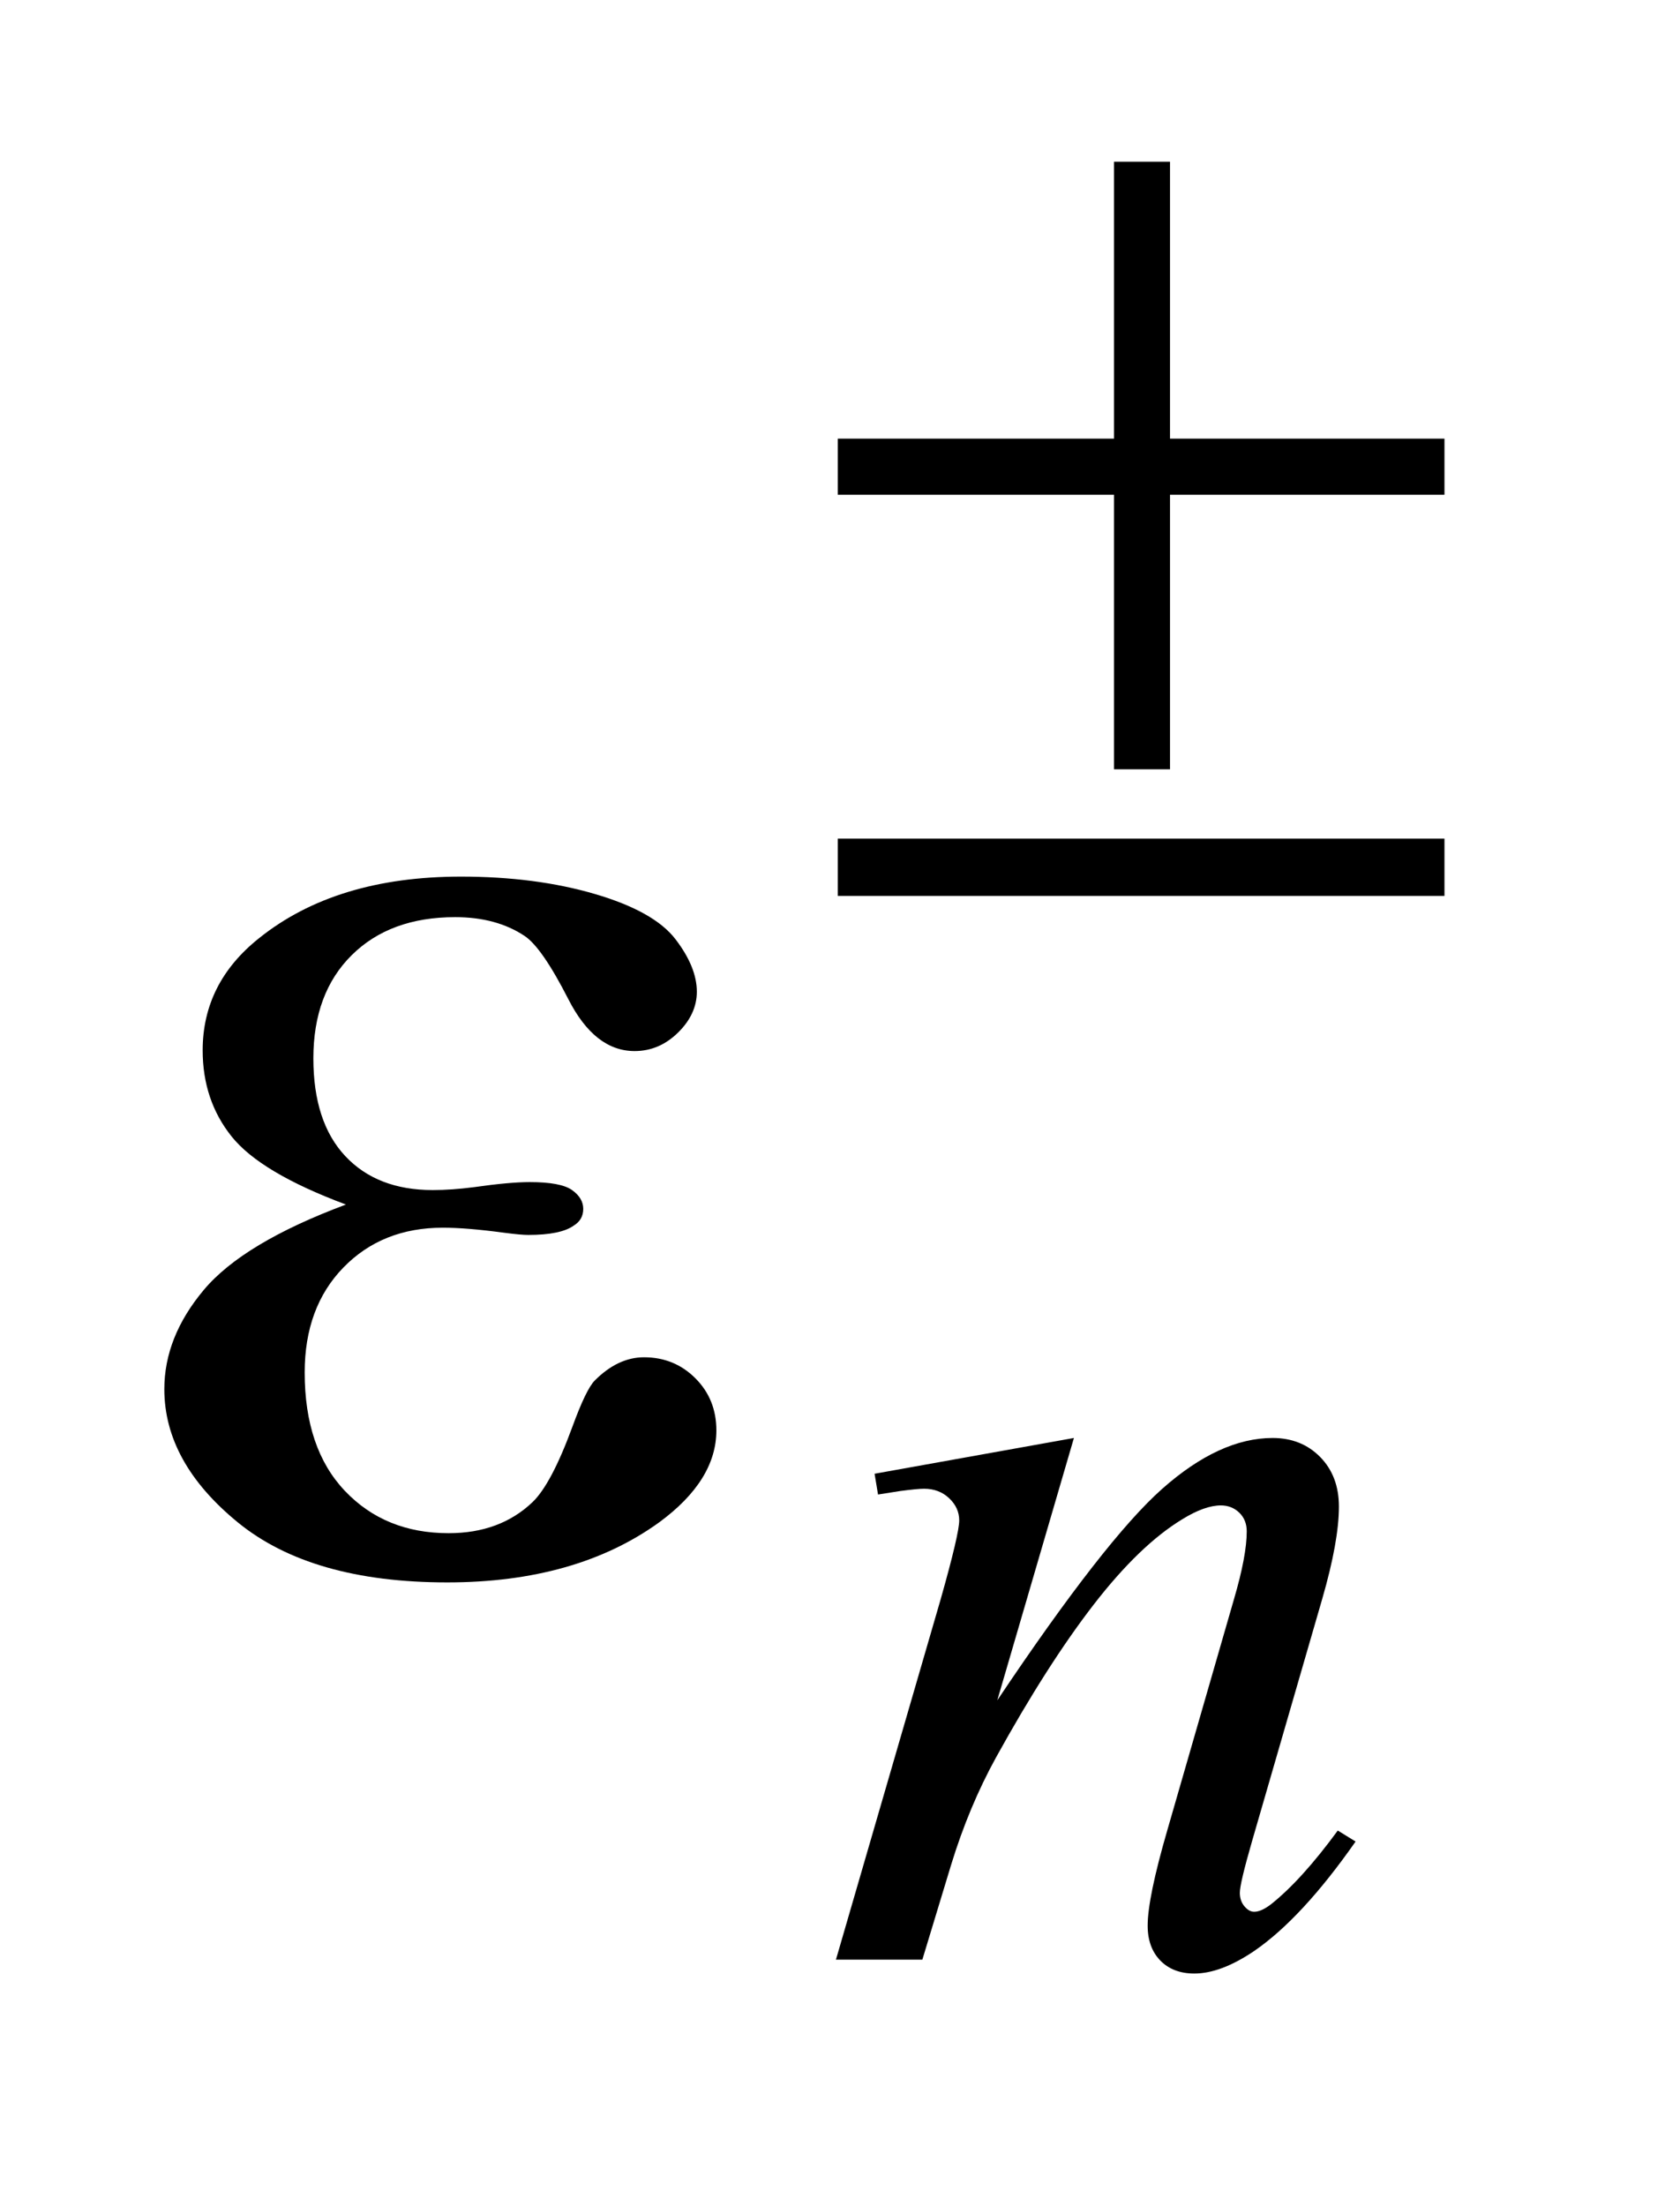 <?xml version="1.0" encoding="UTF-8"?>
<!DOCTYPE svg PUBLIC '-//W3C//DTD SVG 1.0//EN'
          'http://www.w3.org/TR/2001/REC-SVG-20010904/DTD/svg10.dtd'>
<svg stroke-dasharray="none" shape-rendering="auto" xmlns="http://www.w3.org/2000/svg" font-family="'Dialog'" text-rendering="auto" width="16" fill-opacity="1" color-interpolation="auto" color-rendering="auto" preserveAspectRatio="xMidYMid meet" font-size="12px" viewBox="0 0 16 21" fill="black" xmlns:xlink="http://www.w3.org/1999/xlink" stroke="black" image-rendering="auto" stroke-miterlimit="10" stroke-linecap="square" stroke-linejoin="miter" font-style="normal" stroke-width="1" height="21" stroke-dashoffset="0" font-weight="normal" stroke-opacity="1"
><!--Generated by the Batik Graphics2D SVG Generator--><defs id="genericDefs"
  /><g
  ><defs id="defs1"
    ><clipPath clipPathUnits="userSpaceOnUse" id="clipPath1"
      ><path d="M1.036 2.517 L10.799 2.517 L10.799 15.576 L1.036 15.576 L1.036 2.517 Z"
      /></clipPath
      ><clipPath clipPathUnits="userSpaceOnUse" id="clipPath2"
      ><path d="M33.214 80.426 L33.214 497.652 L346.129 497.652 L346.129 80.426 Z"
      /></clipPath
    ></defs
    ><g transform="scale(1.576,1.576) translate(-1.036,-2.517) matrix(0.031,0,0,0.031,0,0)"
    ><path d="M242.766 361.359 L227.828 412.469 Q248.828 381.125 260 371.242 Q271.172 361.359 281.5 361.359 Q287.125 361.359 290.773 365.07 Q294.422 368.781 294.422 374.734 Q294.422 381.469 291.172 392.703 L277.469 439.984 Q275.109 448.172 275.109 449.969 Q275.109 451.547 276.008 452.609 Q276.906 453.672 277.906 453.672 Q279.266 453.672 281.172 452.219 Q287.125 447.5 294.203 437.844 L297.672 439.984 Q287.234 454.906 277.906 461.312 Q271.406 465.703 266.234 465.703 Q262.078 465.703 259.609 463.172 Q257.141 460.641 257.141 456.375 Q257.141 450.984 260.953 437.844 L273.984 392.703 Q276.453 384.281 276.453 379.562 Q276.453 377.312 274.992 375.906 Q273.531 374.5 271.406 374.5 Q268.25 374.5 263.875 377.203 Q255.562 382.25 246.578 393.875 Q237.594 405.5 227.594 423.578 Q222.328 433.125 218.844 444.469 L213.219 463 L196.375 463 L216.812 392.703 Q220.406 380 220.406 377.422 Q220.406 374.953 218.445 373.102 Q216.484 371.25 213.562 371.25 Q212.219 371.25 208.844 371.703 L204.578 372.375 L203.906 368.328 L242.766 361.359 Z" stroke="none" clip-path="url(#clipPath2)"
    /></g
    ><g transform="matrix(0.049,0,0,0.049,-1.633,-3.967)"
    ><path d="M249.844 112.375 L260.734 112.375 L260.734 166.172 L314.078 166.172 L314.078 177.062 L260.734 177.062 L260.734 230.406 L249.844 230.406 L249.844 177.062 L196.156 177.062 L196.156 166.172 L249.844 166.172 L249.844 112.375 ZM196.156 243.875 L314.078 243.875 L314.078 255 L196.156 255 L196.156 243.875 Z" stroke="none" clip-path="url(#clipPath2)"
    /></g
    ><g transform="matrix(0.049,0,0,0.049,-1.633,-3.967)"
    ><path d="M100.562 314.953 Q83.969 308.766 78.344 301.734 Q72.719 294.703 72.719 285 Q72.719 271.922 83.688 263.203 Q98.594 251.25 122.922 251.25 Q137.406 251.25 148.938 254.625 Q160.469 258 164.617 263.414 Q168.766 268.828 168.766 273.609 Q168.766 277.969 165.109 281.555 Q161.453 285.141 156.672 285.141 Q148.938 285.141 143.805 275.086 Q138.672 265.031 135.297 262.781 Q129.812 259.125 121.797 259.125 Q109.141 259.125 101.688 266.508 Q94.234 273.891 94.234 286.547 Q94.234 298.922 100.422 305.531 Q106.609 312.141 117.438 312.141 Q121.094 312.141 125.453 311.578 Q132.344 310.594 136.281 310.594 Q142.328 310.594 144.508 312.141 Q146.688 313.688 146.688 315.797 Q146.688 317.906 144.859 319.031 Q142.328 320.859 136 320.859 Q134.594 320.859 131.359 320.438 Q124.047 319.453 119.406 319.453 Q107.594 319.453 100.07 327.188 Q92.547 334.922 92.547 347.578 Q92.547 362.344 100.352 370.57 Q108.156 378.797 120.531 378.797 Q130.516 378.797 136.844 372.75 Q140.5 369.234 144.578 358.125 Q147.25 350.812 148.938 349.125 Q153.438 344.625 158.5 344.625 Q164.406 344.625 168.484 348.703 Q172.562 352.781 172.562 358.828 Q172.562 368.531 161.453 376.688 Q145.281 388.359 120.25 388.359 Q93.812 388.359 79.539 376.688 Q65.266 365.016 65.266 350.812 Q65.266 340.688 72.93 331.547 Q80.594 322.406 100.562 314.953 Z" stroke="none" clip-path="url(#clipPath2)"
    /></g
  ></g
></svg
>
